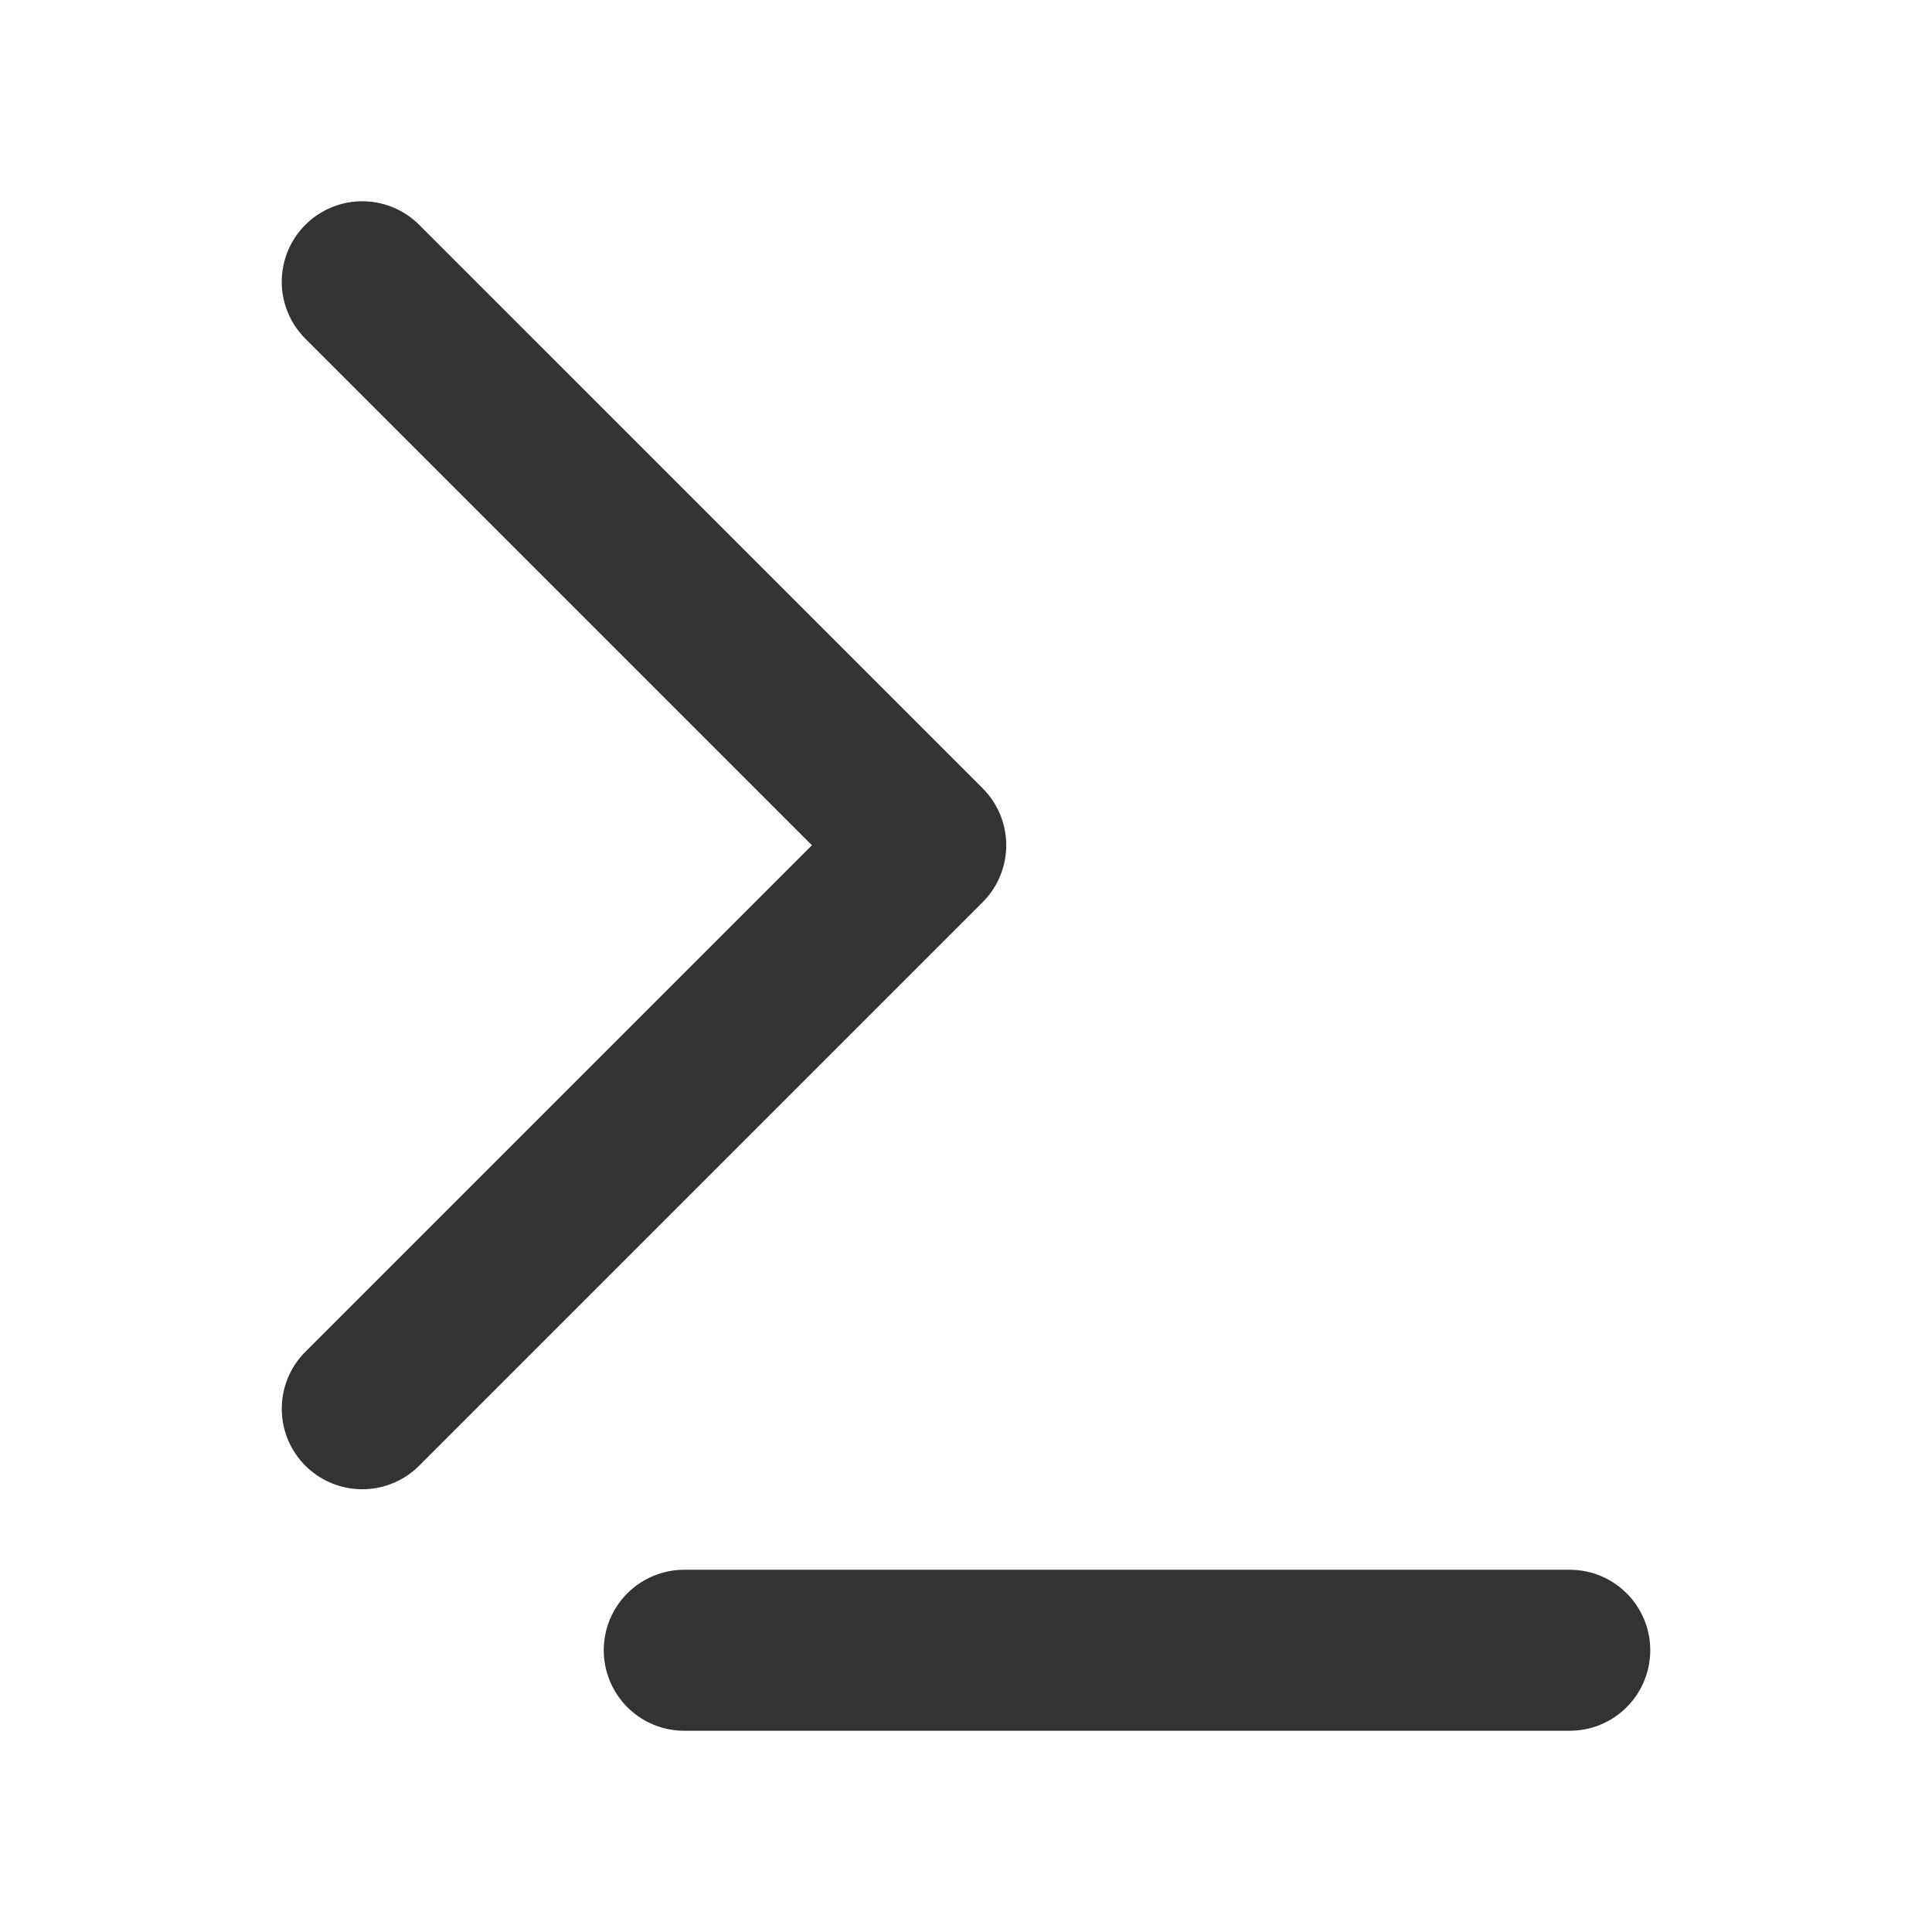 <?xml version="1.0" encoding="UTF-8"?><svg width="24" height="24" viewBox="0 0 48 48" fill="none" xmlns="http://www.w3.org/2000/svg"><path d="M9 7L23 21L9 35" stroke="#333" stroke-width="4" stroke-linecap="round" stroke-linejoin="round"/><path d="M17 41L39 41" stroke="#333" stroke-width="4" stroke-linecap="round" stroke-linejoin="round"/></svg>